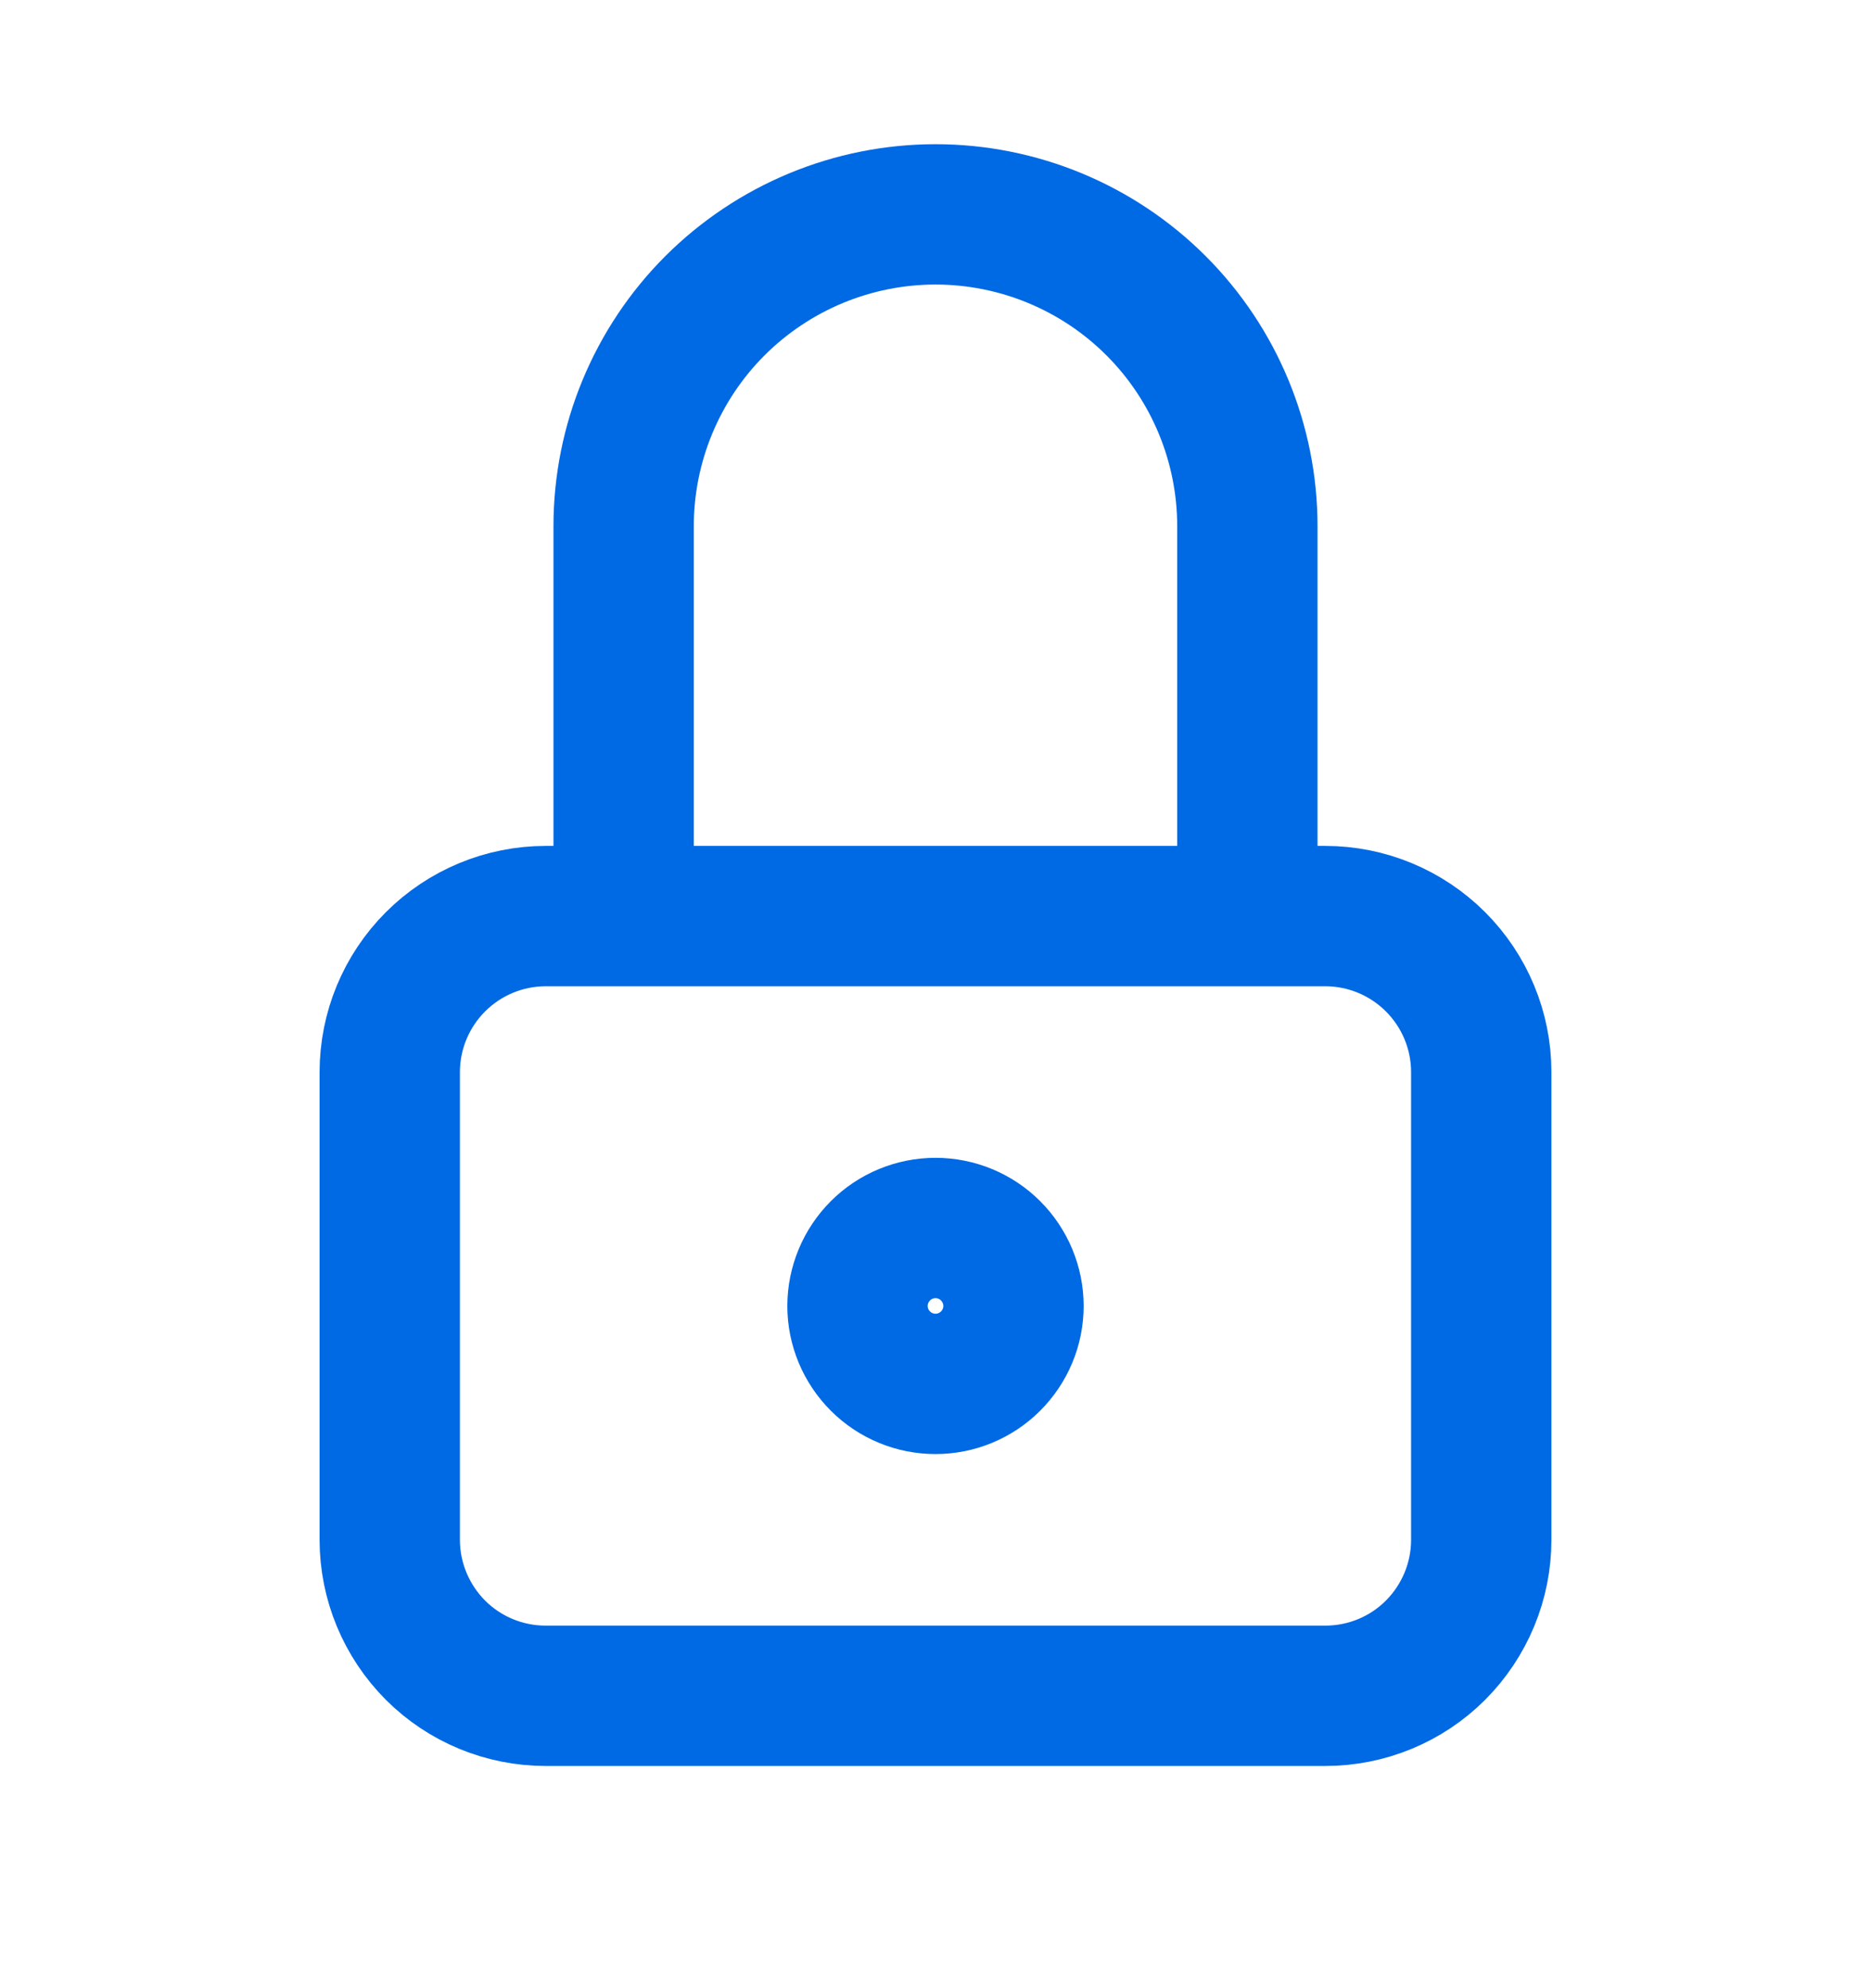 <?xml version="1.0" encoding="UTF-8" standalone="no"?>
<!DOCTYPE svg PUBLIC "-//W3C//DTD SVG 1.1//EN" "http://www.w3.org/Graphics/SVG/1.1/DTD/svg11.dtd">
<svg width="100%" height="100%" viewBox="0 0 16 17" version="1.1" xmlns="http://www.w3.org/2000/svg" xmlns:xlink="http://www.w3.org/1999/xlink" xml:space="preserve" xmlns:serif="http://www.serif.com/" style="fill-rule:evenodd;clip-rule:evenodd;stroke-linecap:round;stroke-linejoin:round;">
    <g transform="matrix(1,0,0,1,2,1)">
        <path d="M3.333,6.833L3.333,3.5C3.333,2.793 3.614,2.114 4.114,1.614C4.615,1.114 5.293,0.833 6,0.833C6.707,0.833 7.386,1.114 7.886,1.614C8.386,2.114 8.667,2.793 8.667,3.5L8.667,6.833M9.333,6.833L2.667,6.833C2.313,6.833 1.974,6.974 1.724,7.224C1.474,7.474 1.333,7.813 1.333,8.167L1.333,12.167C1.333,12.52 1.474,12.859 1.724,13.11C1.974,13.36 2.313,13.5 2.667,13.5L9.333,13.5C9.687,13.5 10.026,13.36 10.276,13.11C10.526,12.859 10.667,12.52 10.667,12.167L10.667,8.167C10.667,7.813 10.526,7.474 10.276,7.224C10.026,6.974 9.687,6.833 9.333,6.833ZM5.333,10.167C5.333,10.344 5.404,10.513 5.529,10.638C5.654,10.763 5.823,10.833 6,10.833C6.177,10.833 6.346,10.763 6.471,10.638C6.596,10.513 6.667,10.344 6.667,10.167C6.667,9.99 6.596,9.82 6.471,9.695C6.346,9.57 6.177,9.5 6,9.5C5.823,9.5 5.654,9.57 5.529,9.695C5.404,9.82 5.333,9.99 5.333,10.167Z" style="fill:none;fill-rule:nonzero;stroke:rgb(0,105,228);stroke-width:1.2px;"/>
    </g>
</svg>
